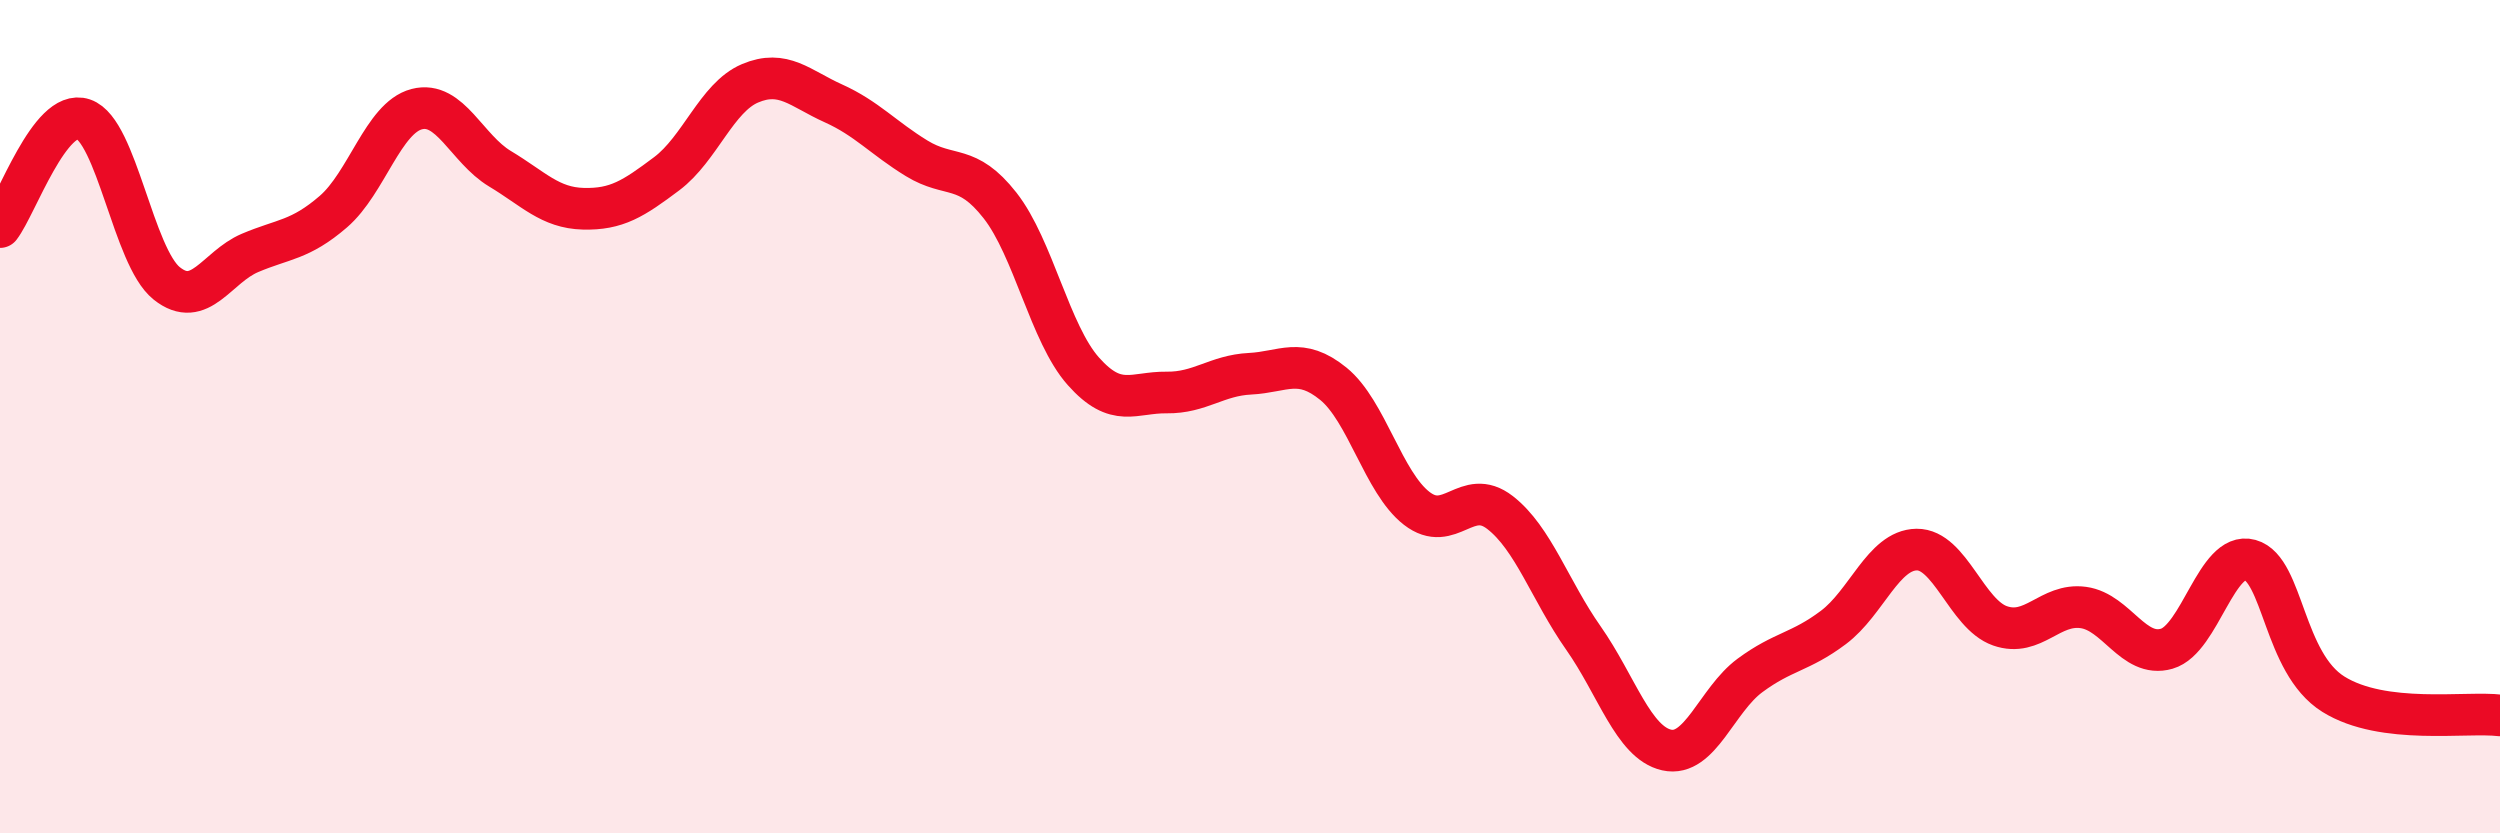 
    <svg width="60" height="20" viewBox="0 0 60 20" xmlns="http://www.w3.org/2000/svg">
      <path
        d="M 0,5.45 C 0.4,4.93 1.2,2.59 2,2.86 C 2.8,3.13 3.2,6.16 4,6.8 C 4.8,7.44 5.2,6.41 6,6.07 C 6.8,5.73 7.2,5.77 8,5.08 C 8.8,4.39 9.2,2.83 10,2.62 C 10.8,2.41 11.2,3.57 12,4.05 C 12.8,4.53 13.2,4.99 14,5.01 C 14.8,5.03 15.2,4.77 16,4.17 C 16.8,3.57 17.2,2.34 18,2 C 18.8,1.66 19.2,2.12 20,2.48 C 20.8,2.84 21.2,3.31 22,3.8 C 22.8,4.29 23.2,3.91 24,4.93 C 24.8,5.95 25.2,8.01 26,8.91 C 26.8,9.81 27.2,9.41 28,9.42 C 28.8,9.43 29.2,9.01 30,8.97 C 30.8,8.93 31.2,8.56 32,9.21 C 32.8,9.86 33.2,11.58 34,12.2 C 34.8,12.82 35.2,11.68 36,12.3 C 36.8,12.92 37.2,14.17 38,15.31 C 38.8,16.45 39.2,17.82 40,18 C 40.8,18.18 41.2,16.8 42,16.21 C 42.8,15.62 43.2,15.66 44,15.06 C 44.8,14.46 45.2,13.2 46,13.19 C 46.8,13.18 47.2,14.74 48,15.02 C 48.8,15.3 49.2,14.47 50,14.58 C 50.8,14.69 51.2,15.8 52,15.57 C 52.8,15.34 53.2,13.22 54,13.44 C 54.8,13.66 54.8,15.91 56,16.66 C 57.2,17.41 59.2,17.07 60,17.17L60 20L0 20Z"
        fill="#EB0A25"
        opacity="0.1"
        stroke-linecap="round"
        stroke-linejoin="round"
      />
      <path
        d="M 0,5.45 C 0.4,4.93 1.2,2.59 2,2.86 C 2.8,3.13 3.2,6.16 4,6.8 C 4.8,7.44 5.2,6.41 6,6.07 C 6.8,5.73 7.2,5.77 8,5.08 C 8.8,4.39 9.2,2.83 10,2.62 C 10.8,2.41 11.2,3.57 12,4.05 C 12.8,4.53 13.2,4.99 14,5.01 C 14.8,5.03 15.2,4.77 16,4.17 C 16.8,3.57 17.2,2.34 18,2 C 18.8,1.66 19.2,2.12 20,2.48 C 20.8,2.84 21.2,3.31 22,3.8 C 22.8,4.29 23.2,3.91 24,4.93 C 24.8,5.95 25.2,8.01 26,8.91 C 26.8,9.81 27.2,9.41 28,9.42 C 28.8,9.43 29.2,9.01 30,8.97 C 30.8,8.93 31.2,8.56 32,9.21 C 32.8,9.86 33.2,11.58 34,12.2 C 34.8,12.82 35.2,11.68 36,12.3 C 36.8,12.92 37.2,14.17 38,15.31 C 38.8,16.45 39.2,17.82 40,18 C 40.8,18.18 41.2,16.8 42,16.21 C 42.8,15.62 43.2,15.66 44,15.06 C 44.8,14.46 45.2,13.2 46,13.19 C 46.8,13.18 47.2,14.74 48,15.02 C 48.8,15.3 49.2,14.47 50,14.58 C 50.8,14.69 51.2,15.8 52,15.57 C 52.8,15.34 53.2,13.22 54,13.44 C 54.8,13.66 54.8,15.91 56,16.66 C 57.2,17.41 59.2,17.07 60,17.17"
        stroke="#EB0A25"
        stroke-width="1"
        fill="none"
        stroke-linecap="round"
        stroke-linejoin="round"
      />
    </svg>
  